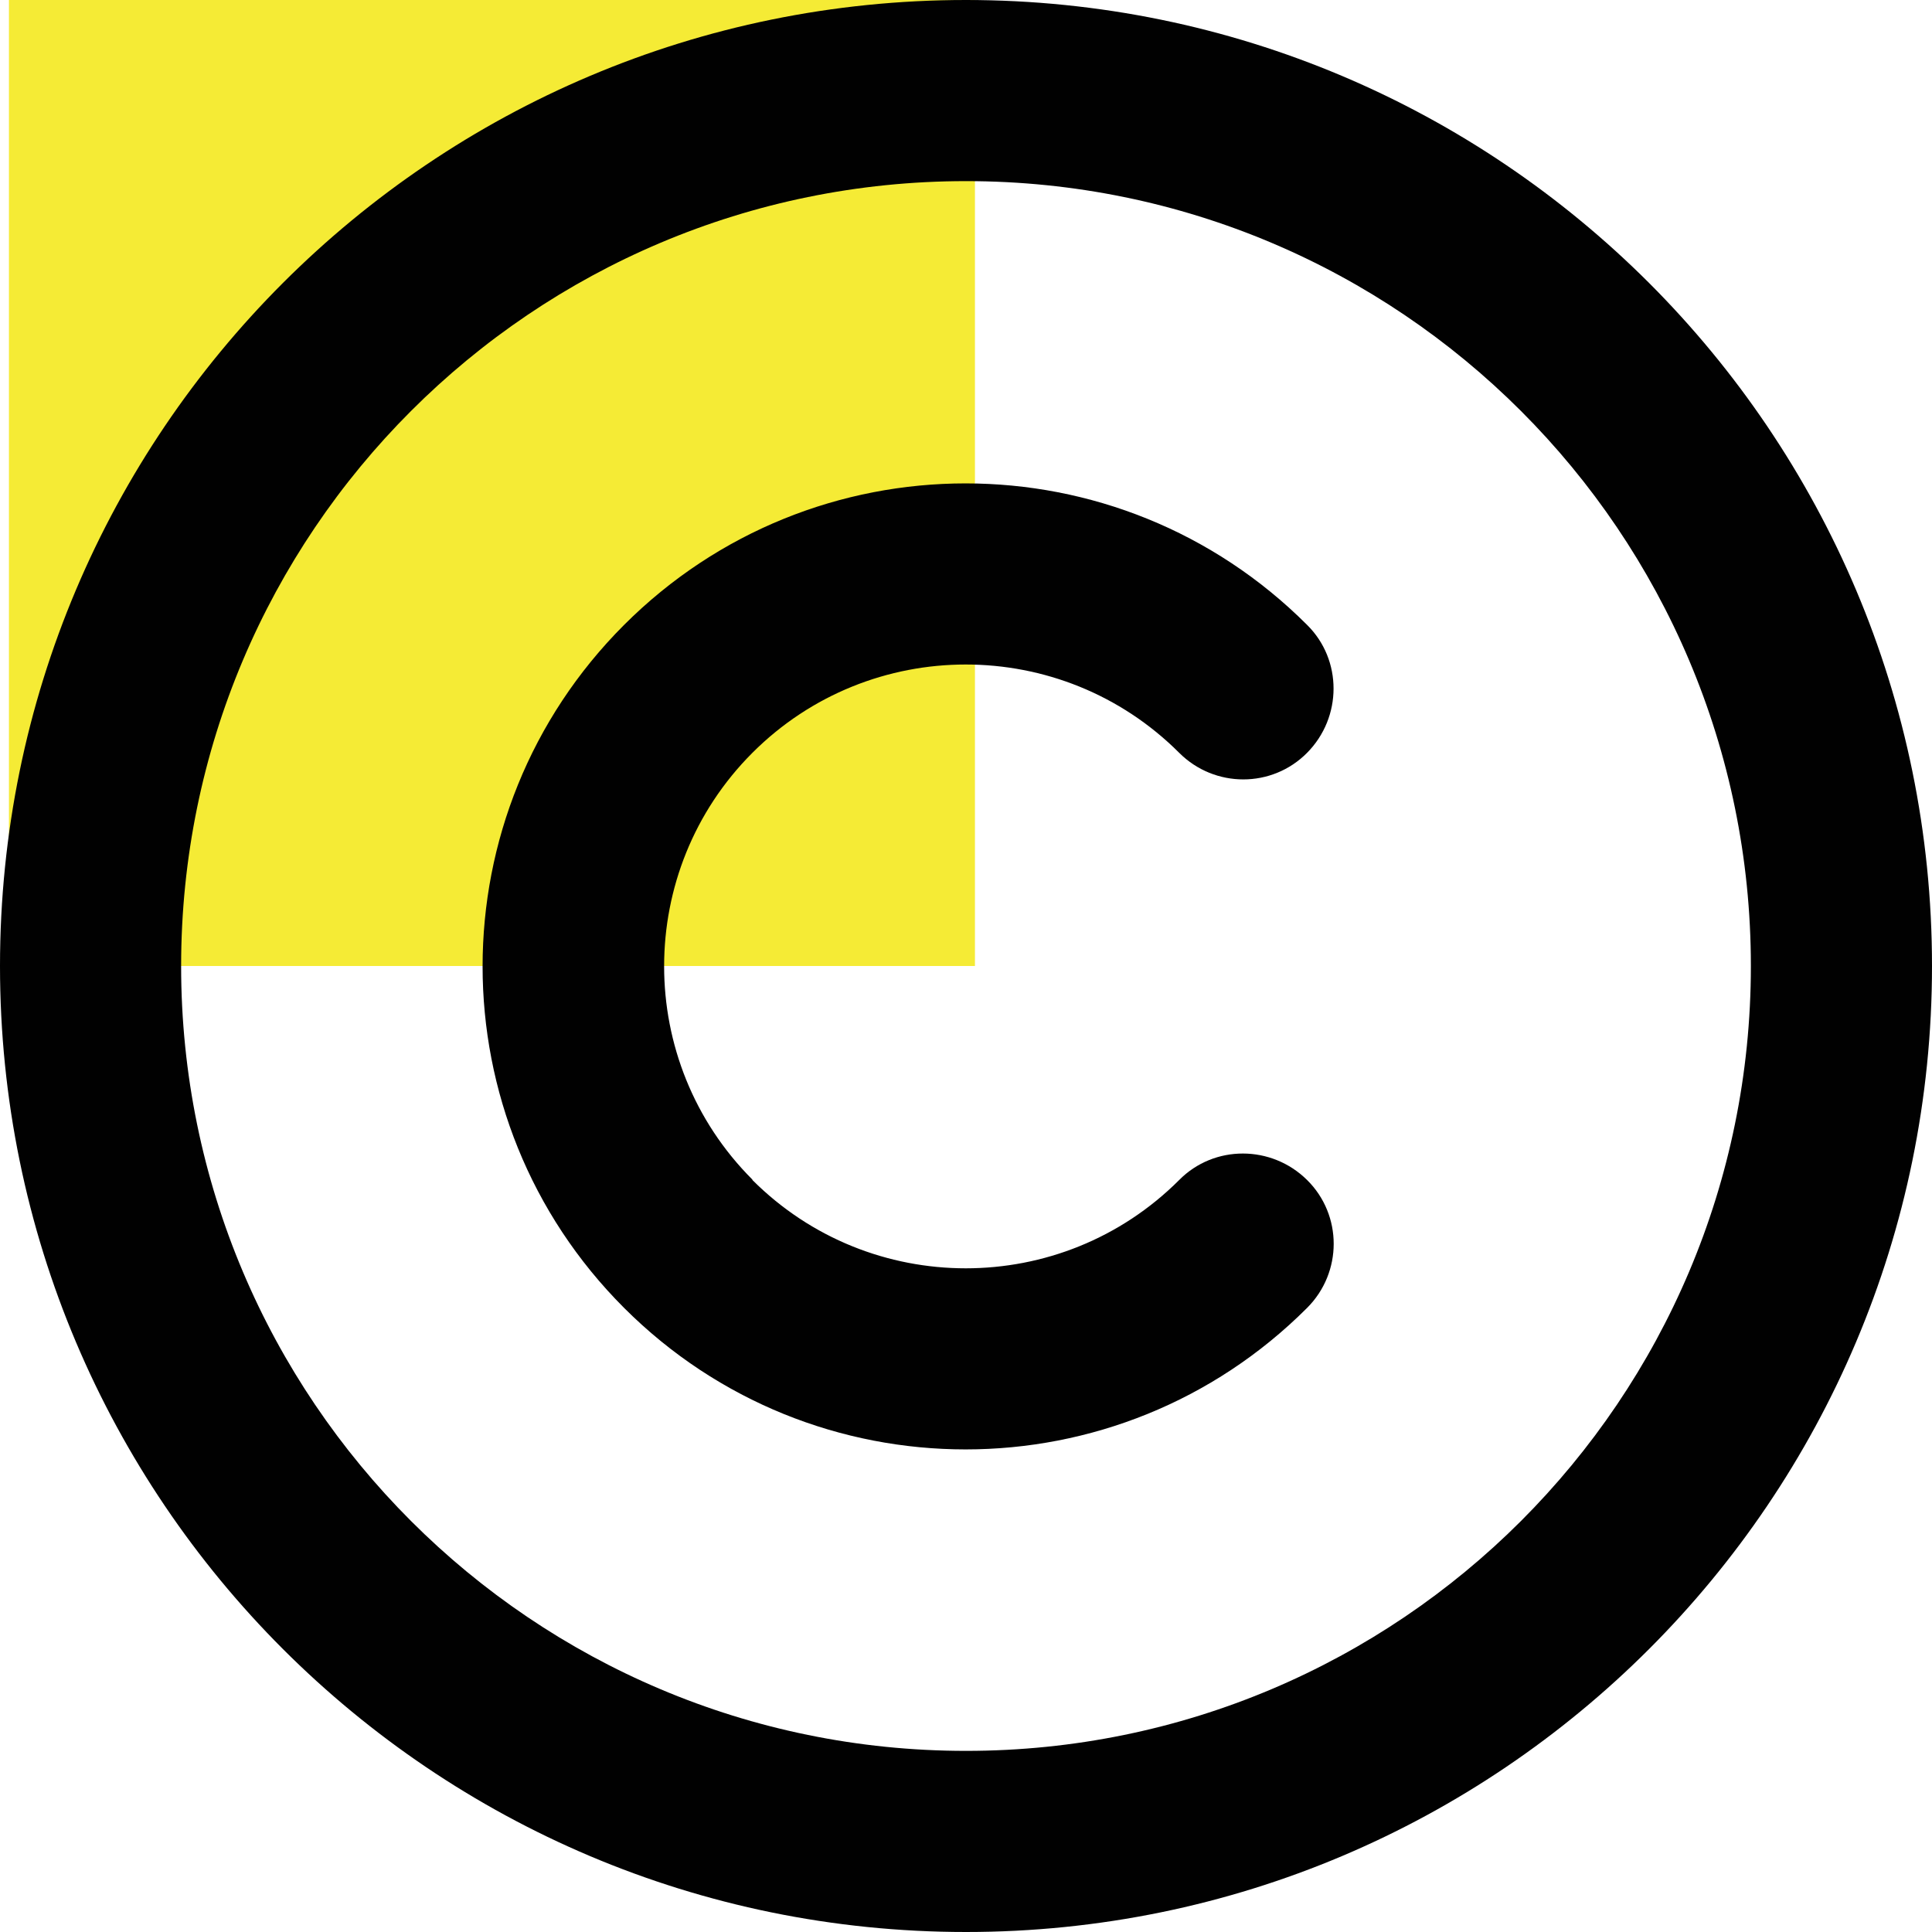 <svg xmlns="http://www.w3.org/2000/svg" viewBox="0 0 432 432"><path fill="#f5eb35" d="M2 0h216v216H2z"/><path fill="#010101" d="M216 40.5c96.93 0 175.5 78.57 175.5 175.5S312.93 391.5 216 391.5 40.5 312.93 40.5 216 119.07 40.5 216 40.5zm0 391.5c119.29 0 216-96.71 216-216S335.29 0 216 0 0 96.71 0 216s96.71 216 216 216zm-47.76-168.24c-26.32-26.33-26.32-69.1 0-95.43 26.32-26.33 69.1-26.32 95.43 0 7.93 7.93 20.76 7.93 28.6 0 7.85-7.93 7.93-20.76 0-28.6-42.19-42.19-110.53-42.19-152.72 0s-42.19 110.53 0 152.72 110.53 42.19 152.72 0c7.93-7.93 7.93-20.76 0-28.6-7.93-7.85-20.76-7.93-28.6 0-26.33 26.33-69.1 26.33-95.43 0v-.08z"/></svg>